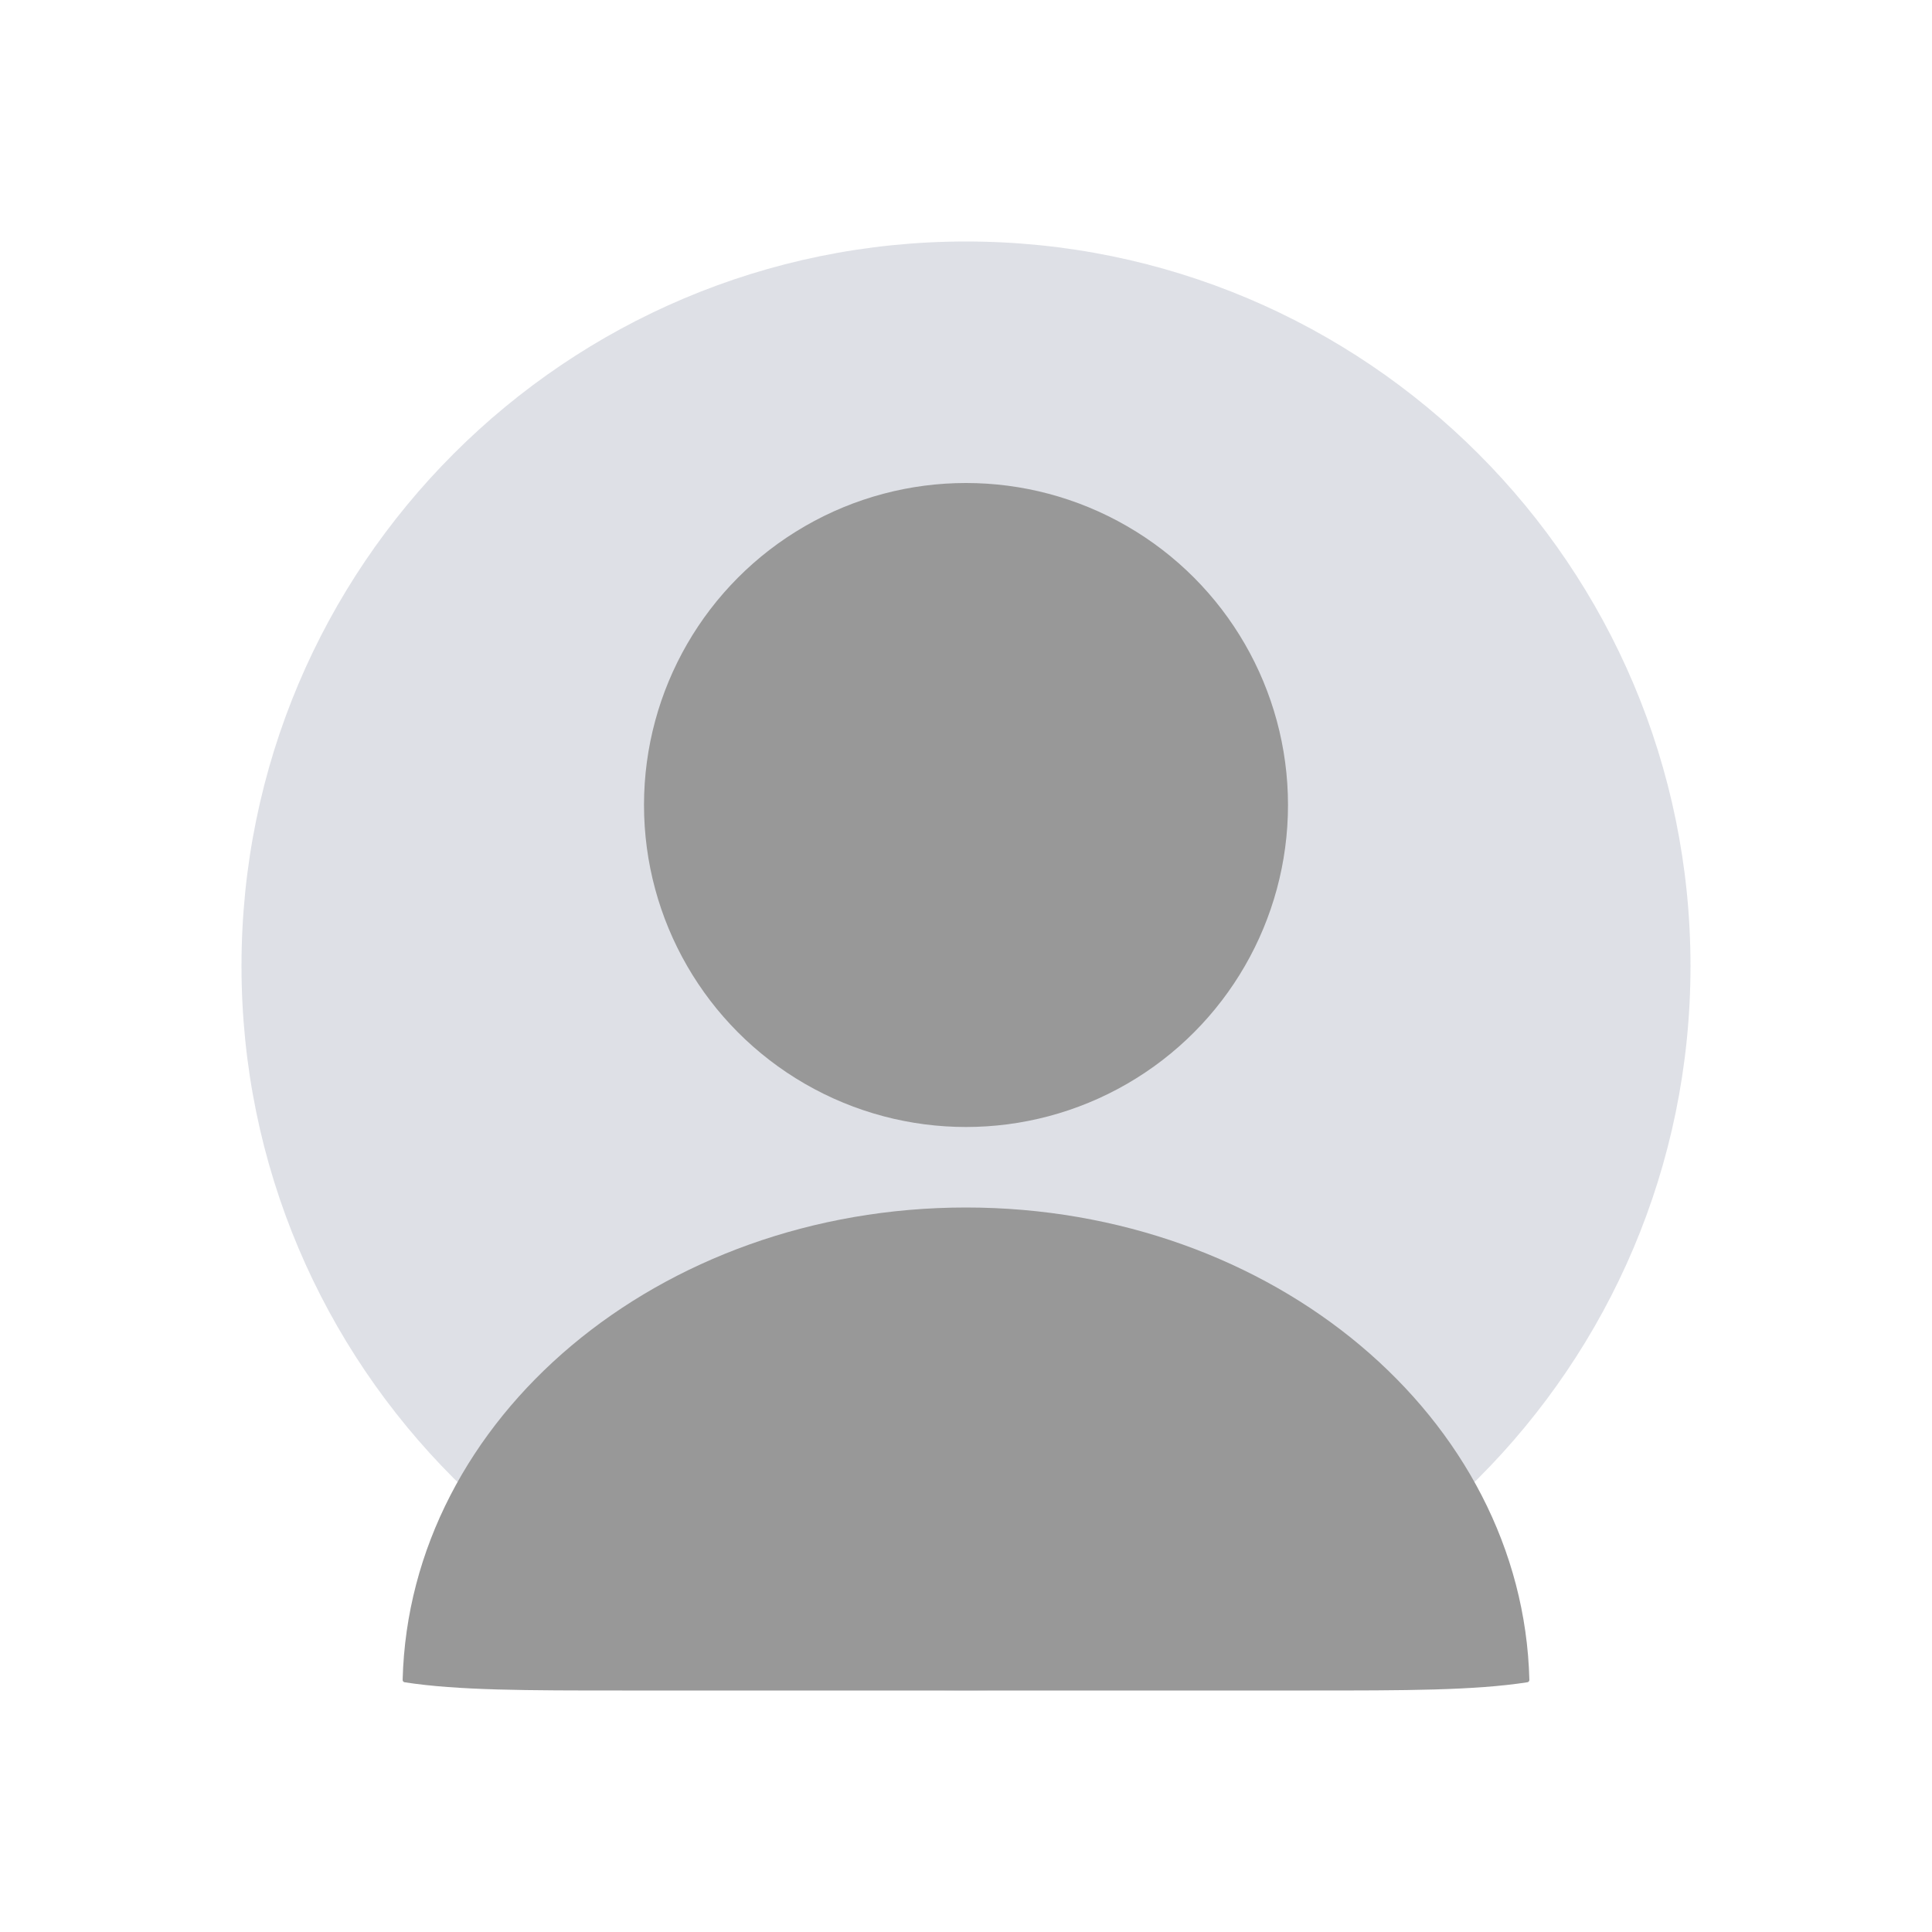 <svg width="203" height="203" viewBox="0 0 203 203" fill="none" xmlns="http://www.w3.org/2000/svg">
<g id="User_cicrle_duotone">
<path id="Rectangle 1" d="M25.375 101.5C25.375 59.457 59.457 25.375 101.5 25.375C143.543 25.375 177.625 59.457 177.625 101.5C177.625 143.543 143.543 177.625 101.5 177.625C59.457 177.625 25.375 143.543 25.375 101.5Z" fill="#7E869E" fill-opacity="0.25"/>
<circle id="Ellipse 46" cx="101.5" cy="84.583" r="33.833" fill="#989898"/>
<path id="Intersect" fill-rule="evenodd" clip-rule="evenodd" d="M160.695 176.508C160.698 176.633 160.609 176.741 160.486 176.76C154.923 177.625 147.591 177.625 137.625 177.625H65.375C55.41 177.625 48.078 177.625 42.515 176.76C42.392 176.741 42.303 176.633 42.306 176.508C42.999 148.995 69.236 126.875 101.501 126.875C133.765 126.875 160.002 148.995 160.695 176.508Z" fill="#989898"/>
</g>
</svg>
